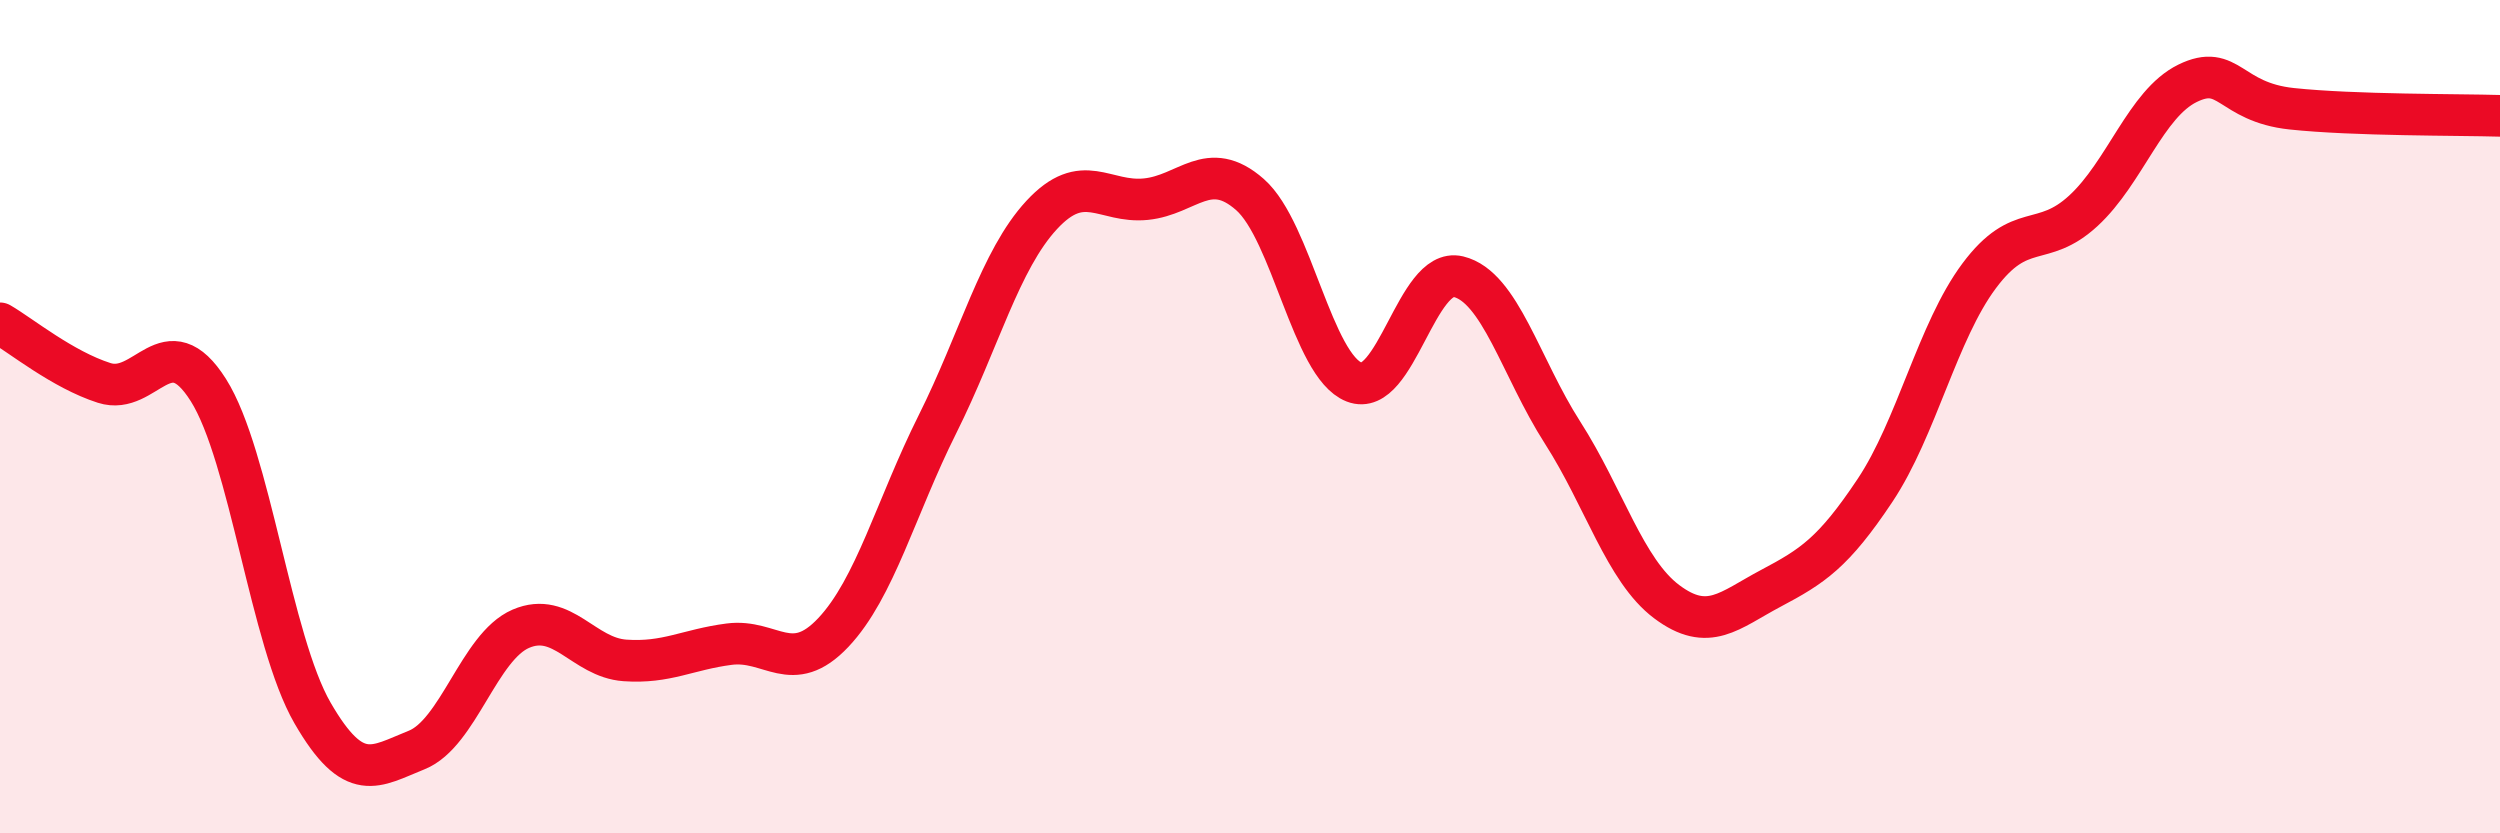 
    <svg width="60" height="20" viewBox="0 0 60 20" xmlns="http://www.w3.org/2000/svg">
      <path
        d="M 0,7.76 C 0.5,8.05 1.5,8.87 2.5,9.19 C 3.5,9.51 4,7.78 5,9.36 C 6,10.94 6.5,15.38 7.5,17.11 C 8.5,18.84 9,18.4 10,18 C 11,17.6 11.5,15.52 12.5,15.09 C 13.5,14.66 14,15.78 15,15.85 C 16,15.92 16.5,15.59 17.5,15.46 C 18.5,15.33 19,16.24 20,15.18 C 21,14.12 21.5,12.18 22.5,10.18 C 23.5,8.18 24,6.24 25,5.16 C 26,4.08 26.5,4.88 27.5,4.78 C 28.5,4.68 29,3.79 30,4.67 C 31,5.55 31.5,8.78 32.5,9.17 C 33.5,9.56 34,6.4 35,6.64 C 36,6.88 36.5,8.82 37.5,10.38 C 38.5,11.94 39,13.69 40,14.44 C 41,15.19 41.5,14.65 42.5,14.12 C 43.5,13.59 44,13.27 45,11.77 C 46,10.27 46.5,7.96 47.5,6.62 C 48.5,5.28 49,5.98 50,5.06 C 51,4.14 51.5,2.49 52.5,2 C 53.5,1.51 53.5,2.45 55,2.61 C 56.5,2.77 59,2.75 60,2.78L60 20L0 20Z"
        fill="#EB0A25"
        opacity="0.1"
        stroke-linecap="round"
        stroke-linejoin="round"
      />
      <path
        d="M 0,7.76 C 0.5,8.05 1.5,8.87 2.5,9.19 C 3.5,9.51 4,7.78 5,9.36 C 6,10.94 6.5,15.38 7.5,17.11 C 8.5,18.84 9,18.4 10,18 C 11,17.6 11.5,15.52 12.5,15.09 C 13.5,14.66 14,15.78 15,15.85 C 16,15.92 16.5,15.59 17.5,15.46 C 18.5,15.33 19,16.24 20,15.18 C 21,14.12 21.5,12.18 22.5,10.18 C 23.5,8.18 24,6.24 25,5.16 C 26,4.08 26.5,4.88 27.5,4.78 C 28.5,4.68 29,3.79 30,4.67 C 31,5.55 31.5,8.78 32.5,9.17 C 33.5,9.56 34,6.4 35,6.64 C 36,6.88 36.5,8.82 37.5,10.38 C 38.5,11.94 39,13.69 40,14.44 C 41,15.19 41.5,14.65 42.5,14.12 C 43.5,13.59 44,13.27 45,11.77 C 46,10.27 46.5,7.96 47.5,6.62 C 48.5,5.28 49,5.98 50,5.06 C 51,4.14 51.5,2.49 52.5,2 C 53.5,1.51 53.5,2.45 55,2.61 C 56.5,2.77 59,2.75 60,2.78"
        stroke="#EB0A25"
        stroke-width="1"
        fill="none"
        stroke-linecap="round"
        stroke-linejoin="round"
      />
    </svg>
  